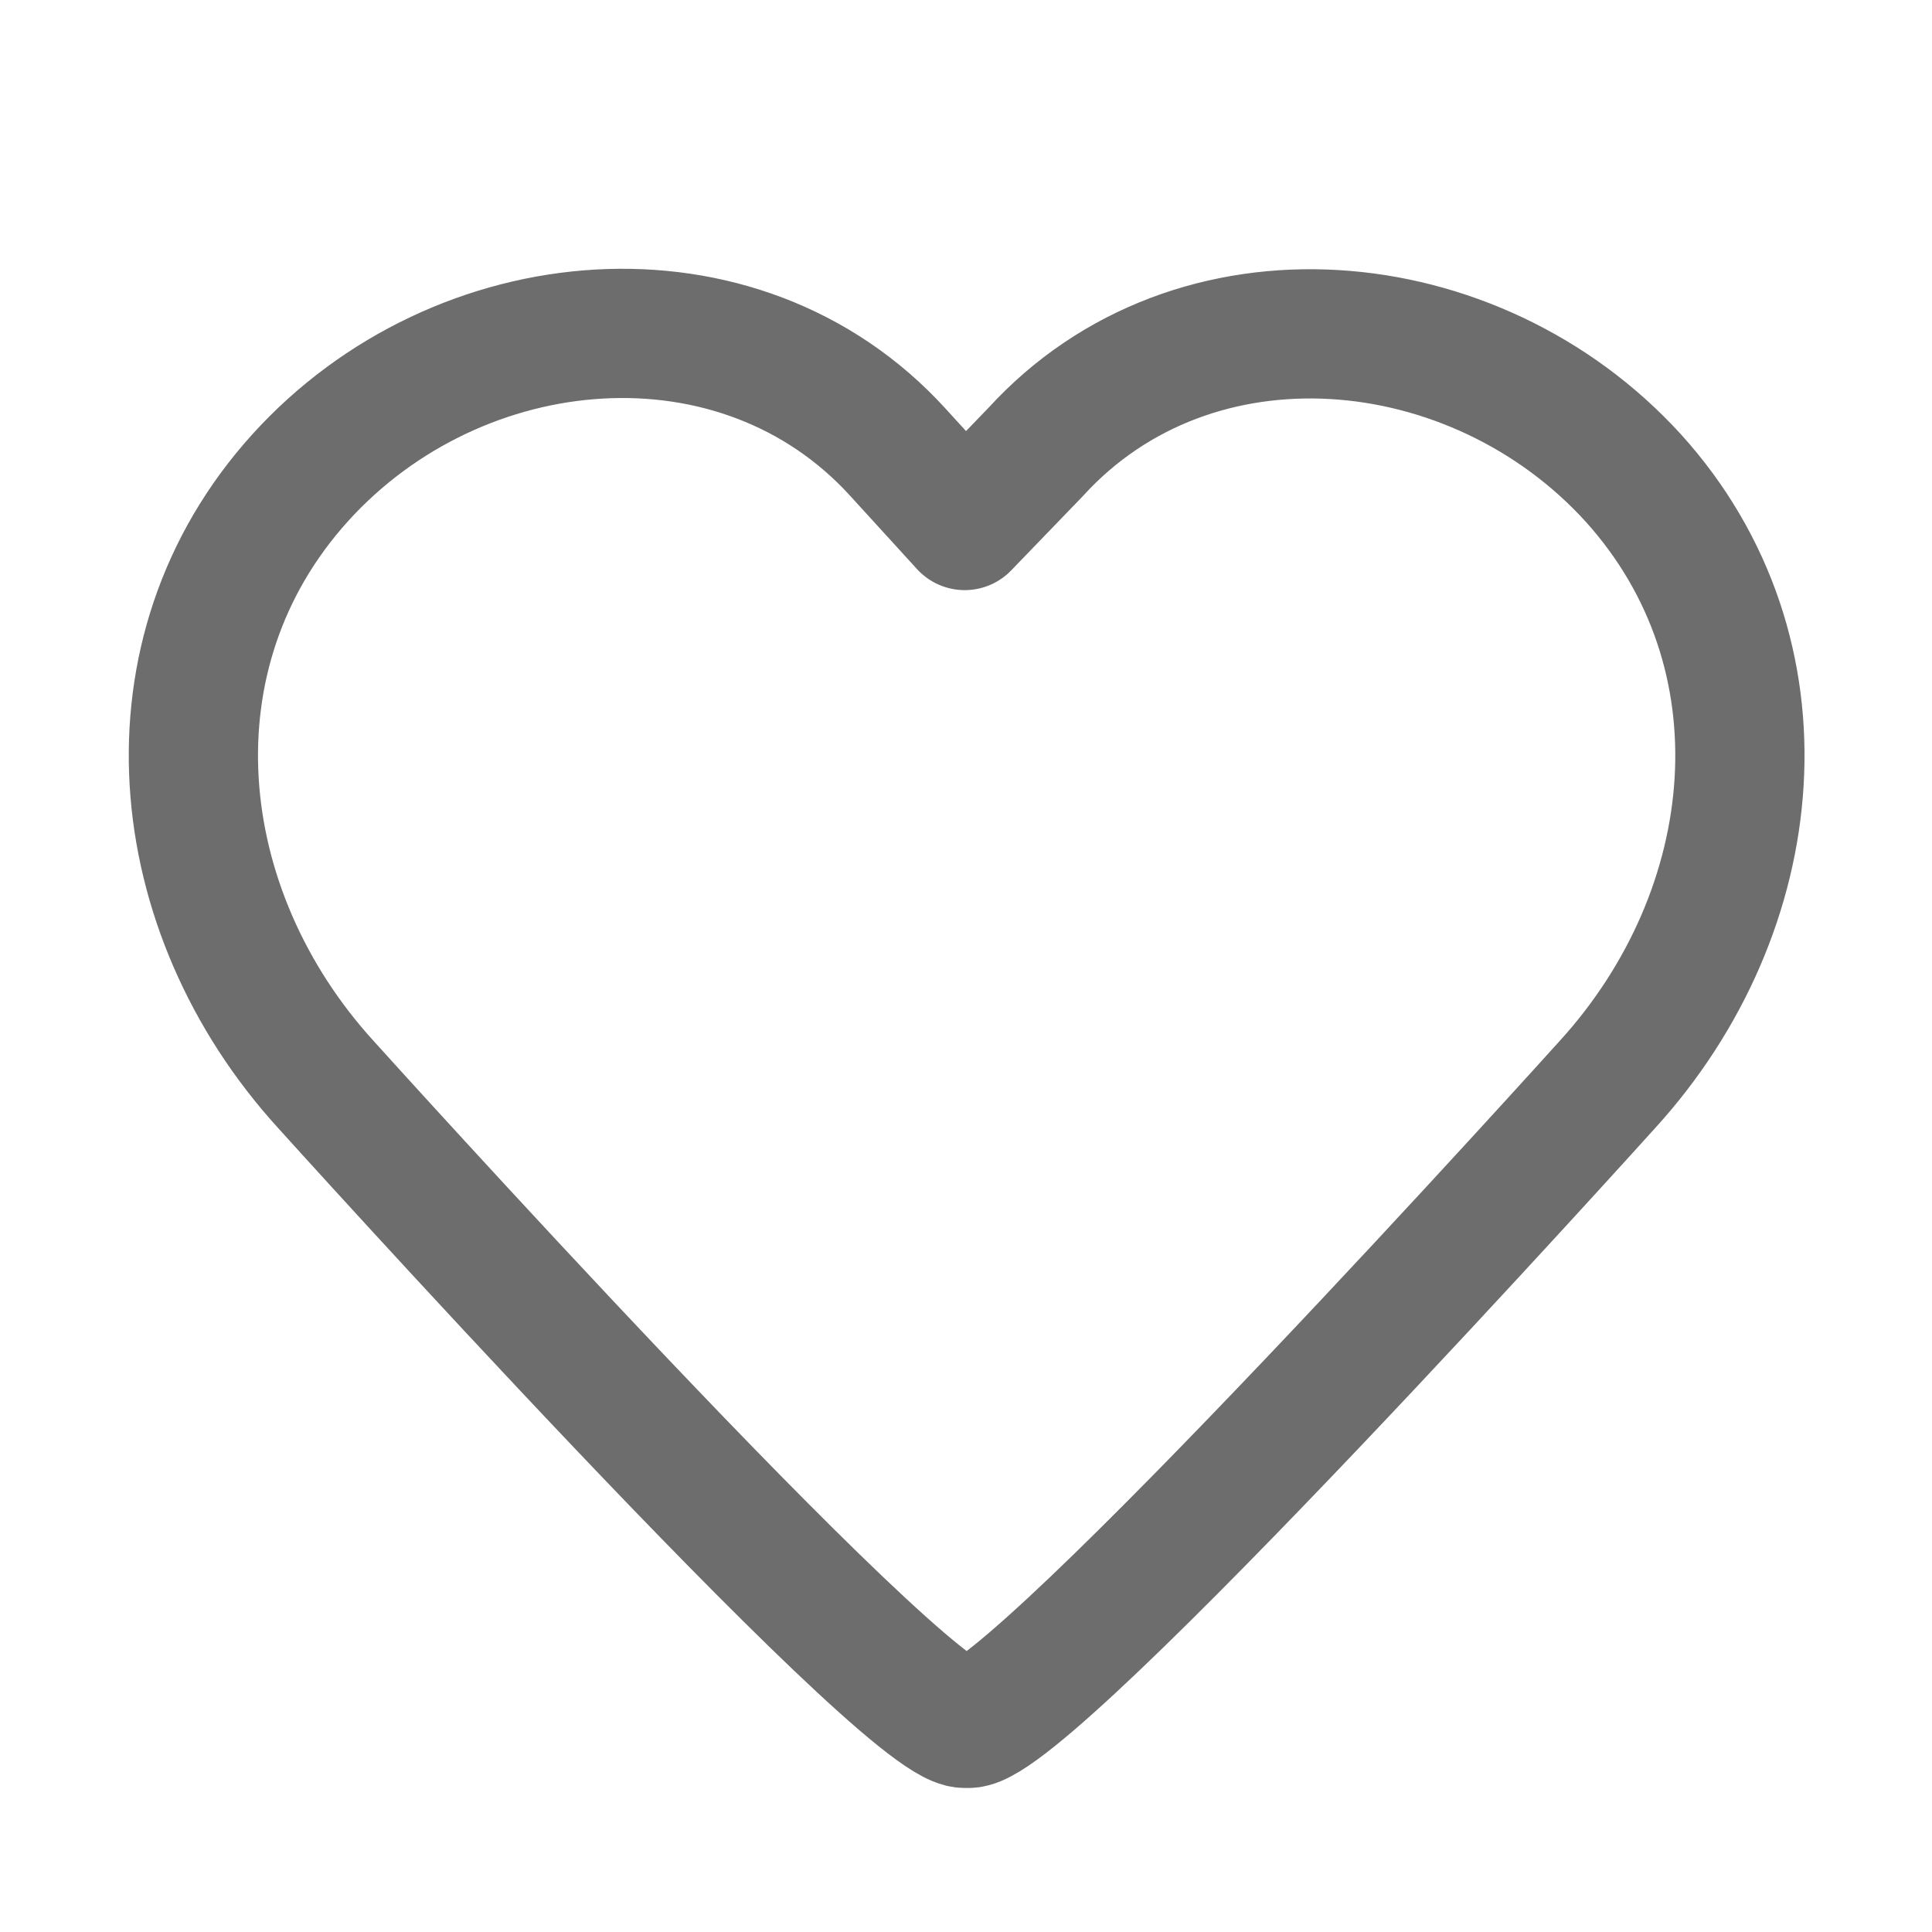 <?xml version="1.0" encoding="utf-8"?>
<!-- Generator: Adobe Illustrator 26.3.1, SVG Export Plug-In . SVG Version: 6.00 Build 0)  -->
<svg version="1.1" id="Layer_1" xmlns="http://www.w3.org/2000/svg" xmlns:xlink="http://www.w3.org/1999/xlink" x="0px" y="0px"
	 viewBox="0 0 150 150" style="enable-background:new 0 0 150 150;" xml:space="preserve">
<style type="text/css">
	.st0{fill:none;}
	.st1{fill:none;stroke:#6D6D6D;stroke-width:10.034;stroke-linecap:round;stroke-linejoin:round;stroke-miterlimit:10;}
</style>
<g>
	<rect class="st0" width="150" height="150"/>
	<g>
		<path class="st1" d="M75.2,133.8c4.9,0,49.6-49.6,49.6-49.6c12.3-13.5,14.3-33.5,2-47.1c-12.3-13.5-34.1-15.5-46.4-2l-5.5,5.7
			l-5.2-5.7c-12.3-13.5-34.1-11.6-46.4,2C11,50.7,13,70.7,25.3,84.2c0,0,44.7,49.6,49.6,49.6H75.2z"/>
	</g>
</g>
</svg>

